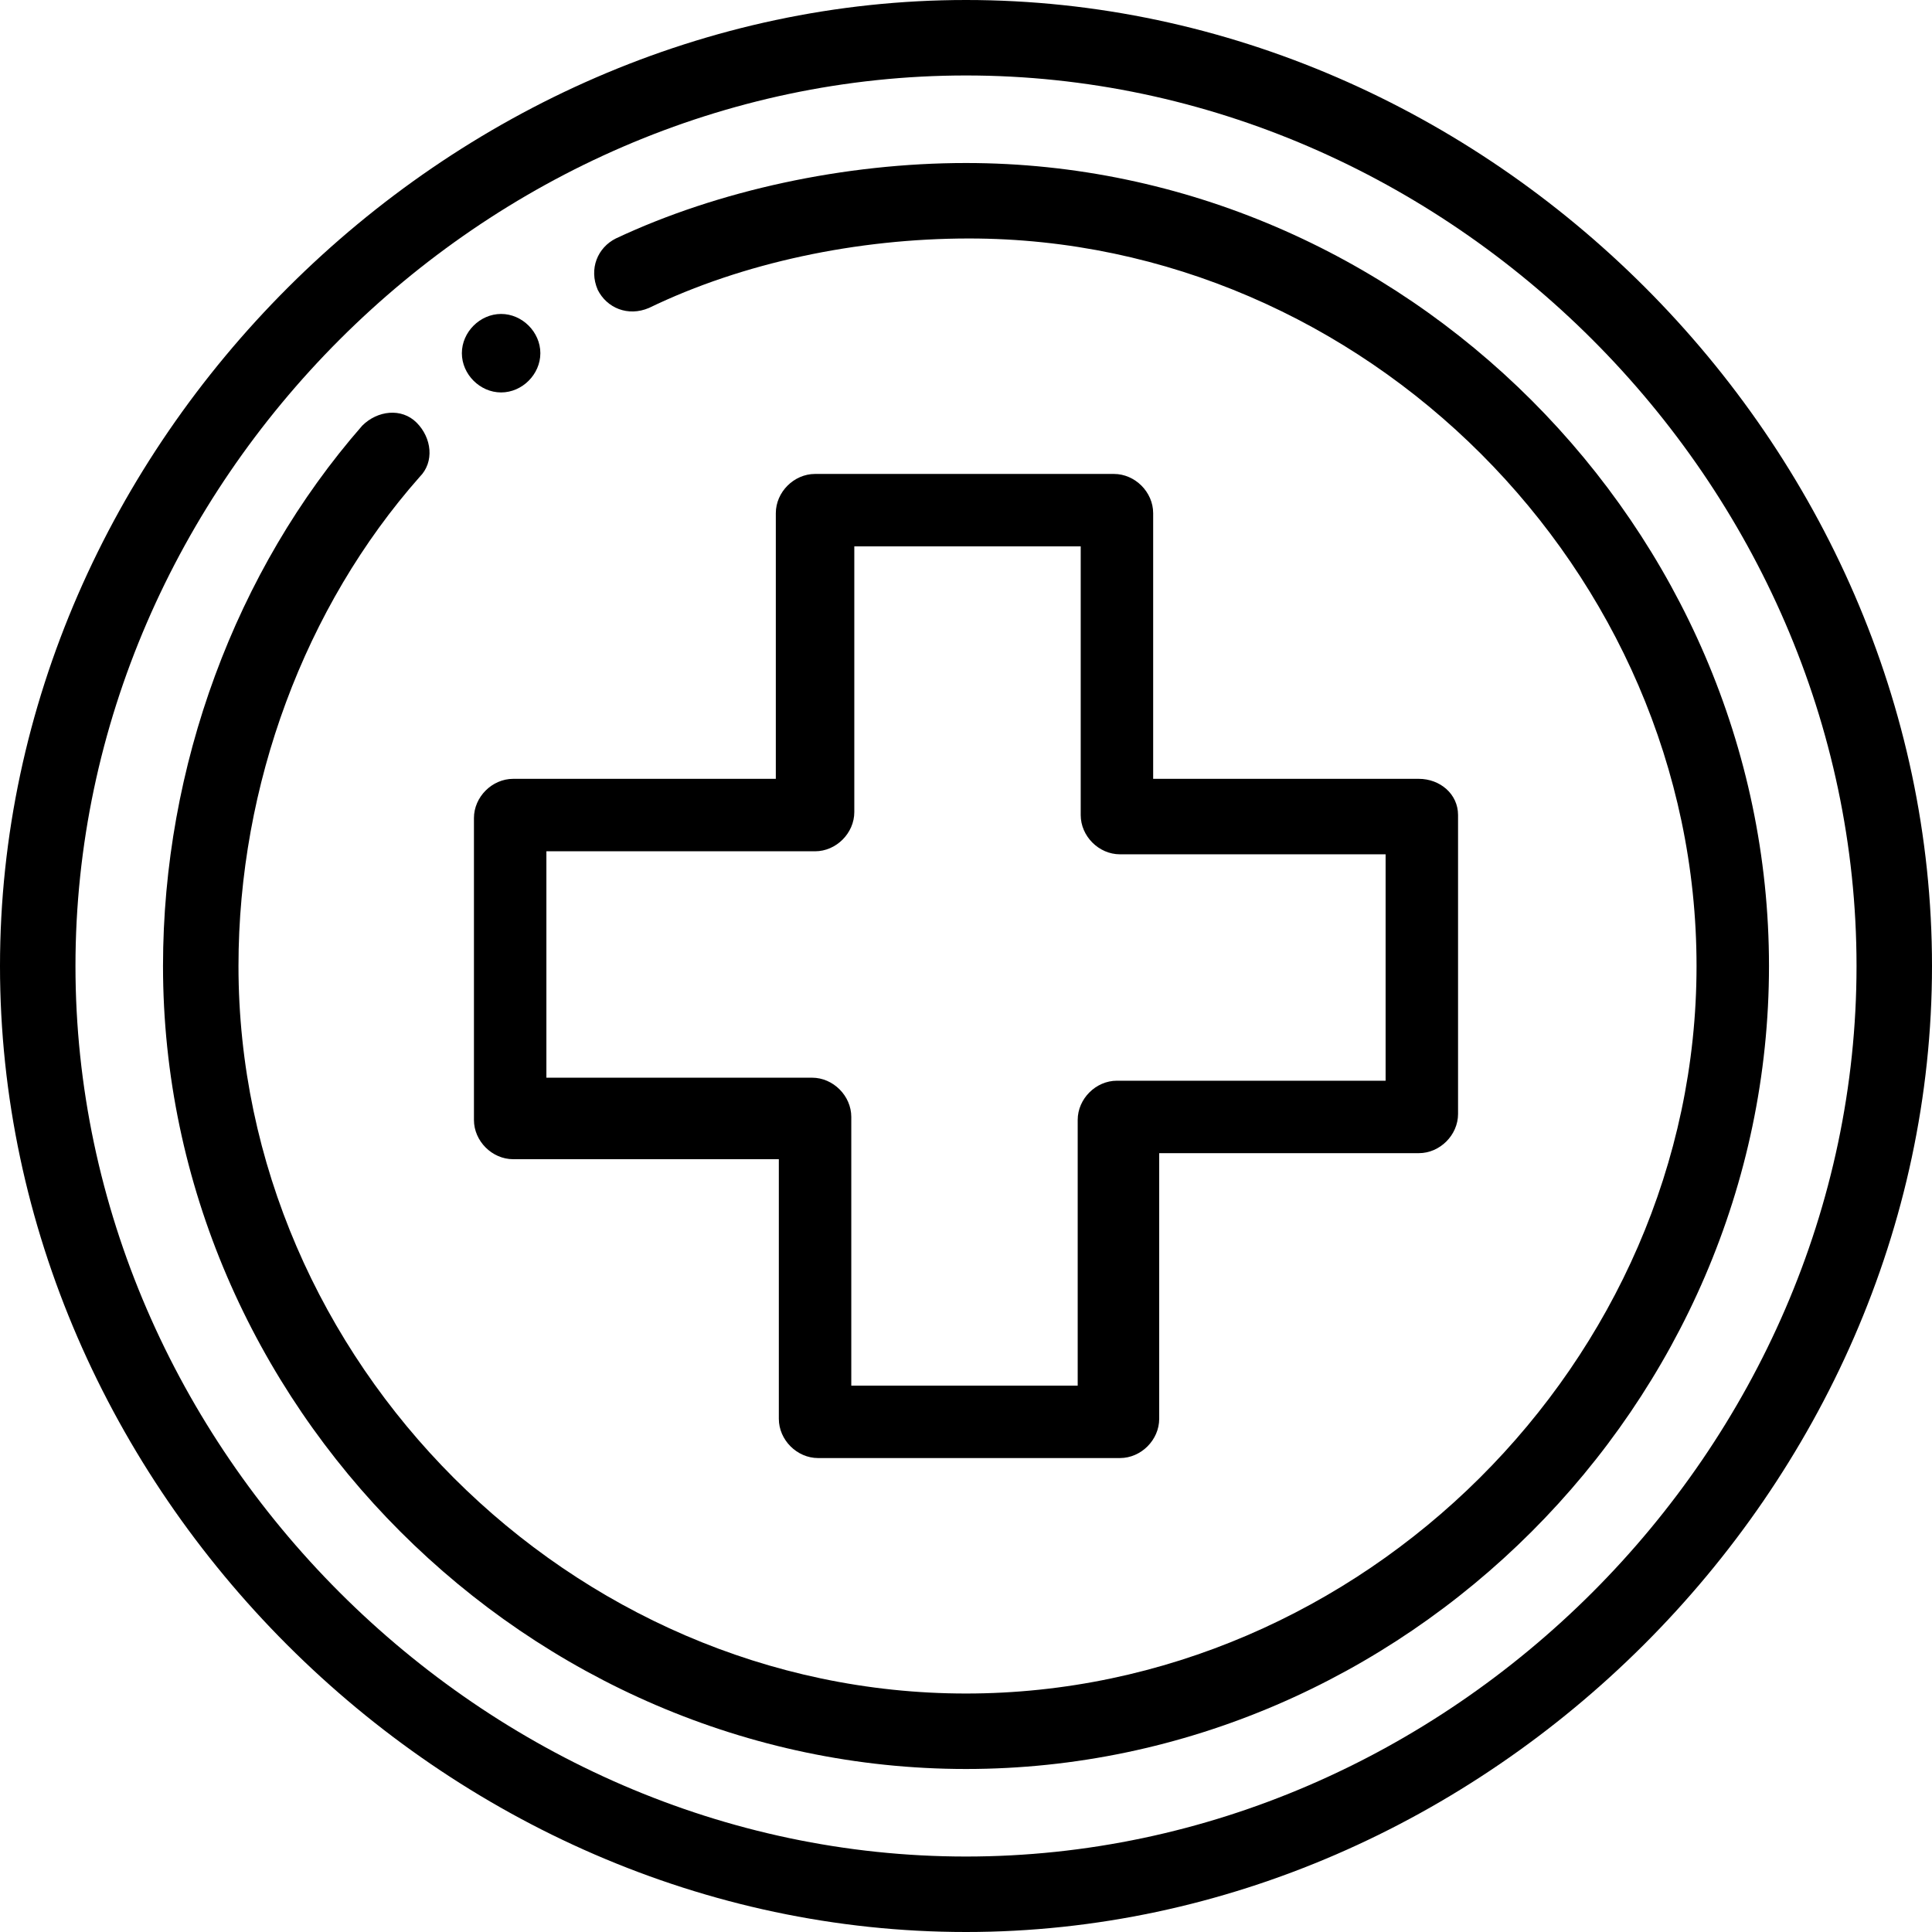 <?xml version="1.0" encoding="utf-8"?>
<!-- Generator: Adobe Illustrator 21.0.0, SVG Export Plug-In . SVG Version: 6.00 Build 0)  -->
<svg version="1.1" id="Capa_1" xmlns="http://www.w3.org/2000/svg" xmlns:xlink="http://www.w3.org/1999/xlink" x="0px" y="0px"
	 viewBox="0 0 64 64" style="enable-background:new 0 0 64 64;" xml:space="preserve">
<g>
	<g>
		<path d="M16.6,10.4c-0.7,0-1.3,0.6-1.3,1.3s0.6,1.3,1.3,1.3c0.7,0,1.3-0.6,1.3-1.3S17.3,10.4,16.6,10.4z"/>
	</g>
</g>
<g>
	<g>
		<path d="M32,0C14.8,0,0,14.7,0,32c0,17.3,14.7,32,32,32c17.2,0,32-14.7,32-32C64,14.7,49.3,0,32,0z M32,61.5
			C16,61.5,2.5,48,2.5,32S16,2.5,32,2.5S61.5,16,61.5,32S48,61.5,32,61.5z"/>
	</g>
</g>
<g>
	<g>
		<path d="M32,5.4c-4,0-8.2,0.9-11.6,2.5c-0.6,0.3-0.9,1-0.6,1.7c0.3,0.6,1,0.9,1.7,0.6c3.1-1.5,6.9-2.3,10.6-2.3
			c13.1,0,24.1,11,24.1,24.1S45.1,56.1,32,56.1S7.9,45.1,7.9,32c0-6,2.2-11.9,6-16.2c0.5-0.5,0.4-1.3-0.1-1.8
			c-0.5-0.5-1.3-0.4-1.8,0.1C7.8,18.9,5.4,25.4,5.4,32c0,14.5,12.1,26.6,26.6,26.6c14.5,0,26.6-12.1,26.6-26.6
			C58.6,17.5,46.5,5.4,32,5.4z"/>
	</g>
</g>
<g>
	<g>
		<path d="M47,25.8h-8.8V17c0-0.7-0.6-1.3-1.3-1.3H27c-0.7,0-1.3,0.6-1.3,1.3v8.8H17c-0.7,0-1.3,0.6-1.3,1.3v10
			c0,0.7,0.6,1.3,1.3,1.3h8.8V47c0,0.7,0.6,1.3,1.3,1.3h10c0.7,0,1.3-0.6,1.3-1.3v-8.8H47c0.7,0,1.3-0.6,1.3-1.3V27
			C48.3,26.3,47.7,25.8,47,25.8z M45.8,35.8H37c-0.7,0-1.3,0.6-1.3,1.3v8.8h-7.5V37c0-0.7-0.6-1.3-1.3-1.3h-8.8v-7.5H27
			c0.7,0,1.3-0.6,1.3-1.3v-8.8h7.5V27c0,0.7,0.6,1.3,1.3,1.3h8.8V35.8z"/>
	</g>
</g>
</svg>
